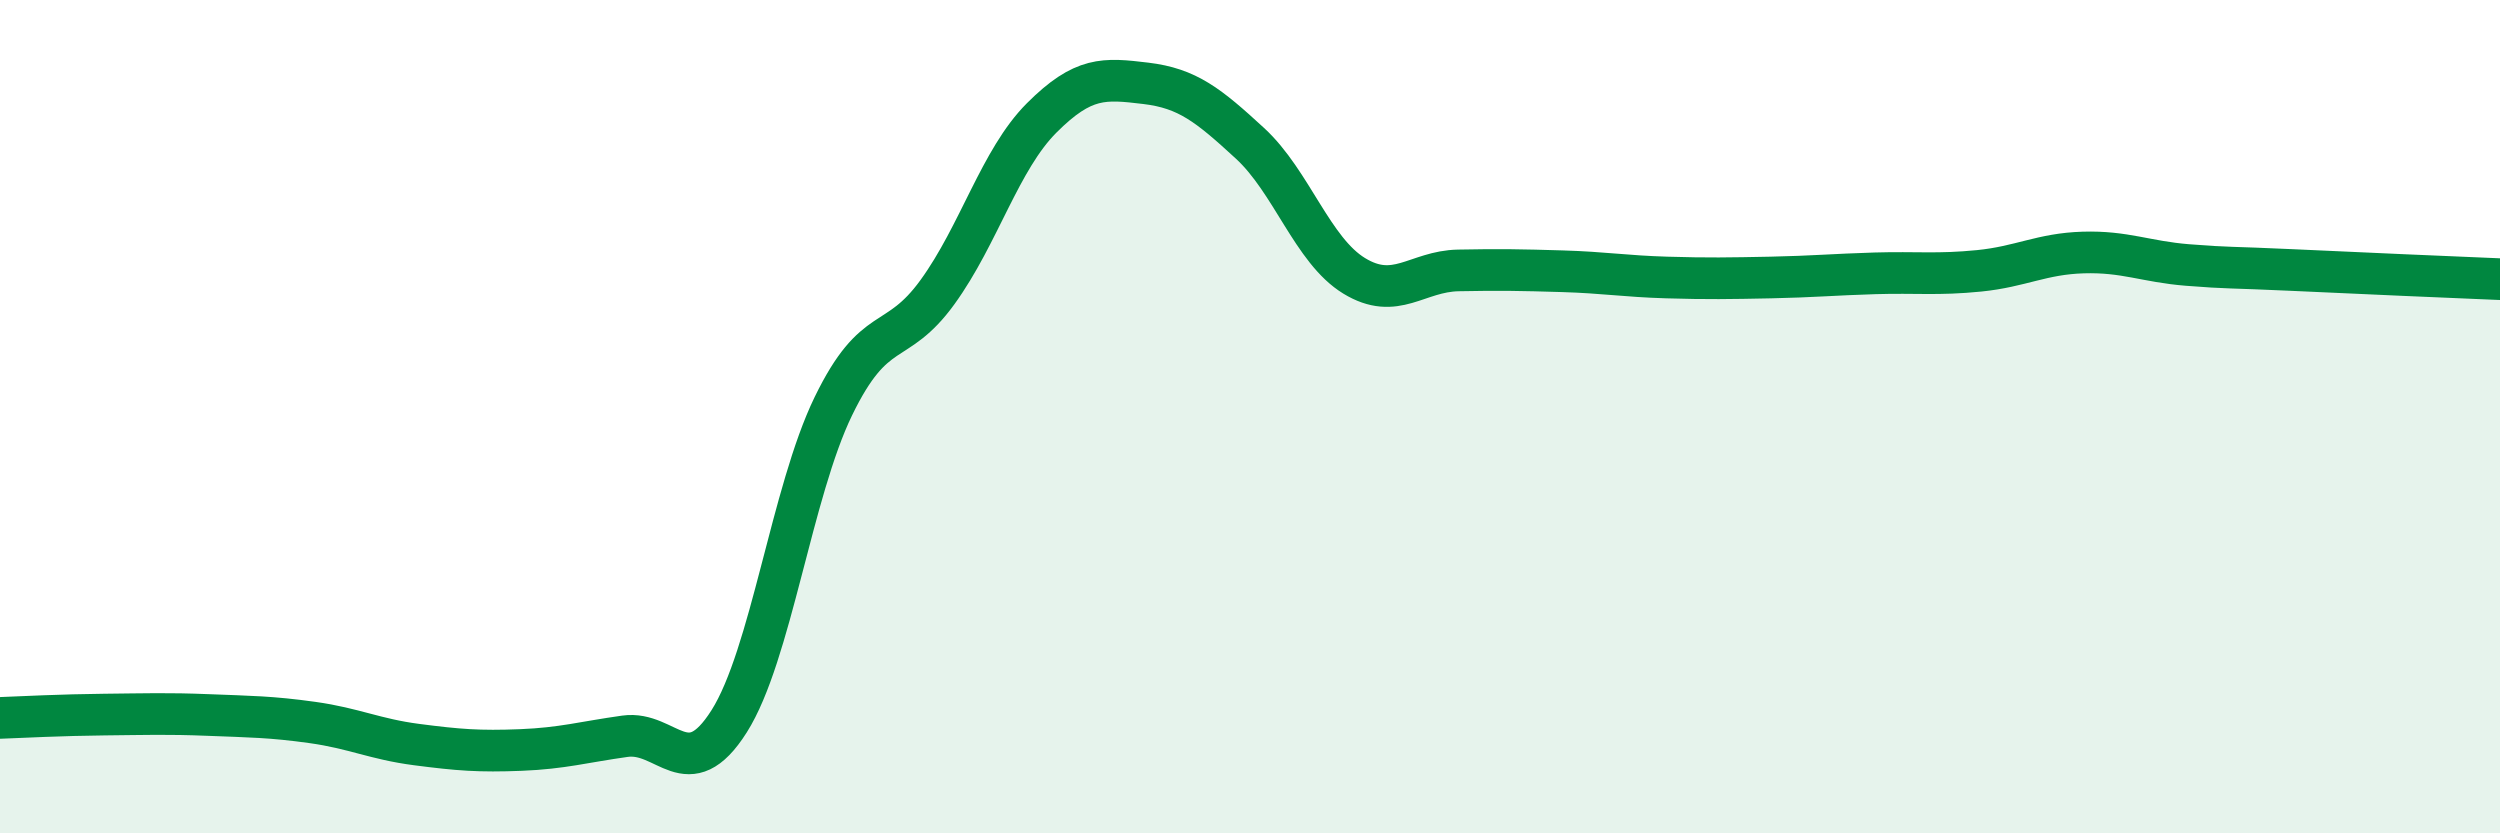 
    <svg width="60" height="20" viewBox="0 0 60 20" xmlns="http://www.w3.org/2000/svg">
      <path
        d="M 0,17.23 C 0.5,17.21 1.5,17.16 2.5,17.15 C 3.5,17.14 4,17.12 5,17.16 C 6,17.2 6.5,17.2 7.5,17.34 C 8.5,17.48 9,17.74 10,17.87 C 11,18 11.5,18.04 12.5,18 C 13.5,17.96 14,17.81 15,17.67 C 16,17.53 16.5,18.89 17.5,17.31 C 18.5,15.73 19,11.81 20,9.75 C 21,7.69 21.5,8.39 22.5,7.01 C 23.5,5.63 24,3.83 25,2.83 C 26,1.83 26.5,1.88 27.5,2 C 28.5,2.12 29,2.52 30,3.44 C 31,4.36 31.5,6.01 32.5,6.62 C 33.5,7.23 34,6.51 35,6.49 C 36,6.47 36.5,6.48 37.5,6.51 C 38.5,6.54 39,6.63 40,6.66 C 41,6.69 41.5,6.68 42.5,6.66 C 43.5,6.64 44,6.59 45,6.56 C 46,6.53 46.5,6.6 47.5,6.5 C 48.5,6.4 49,6.09 50,6.06 C 51,6.03 51.5,6.28 52.5,6.36 C 53.5,6.44 53.5,6.41 55,6.48 C 56.5,6.55 59,6.66 60,6.7L60 20L0 20Z"
        fill="#008740"
        opacity="0.1"
        stroke-linecap="round"
        stroke-linejoin="round"
      />
      <path
        d="M 0,17.23 C 0.5,17.21 1.5,17.16 2.5,17.15 C 3.5,17.14 4,17.12 5,17.16 C 6,17.2 6.5,17.2 7.5,17.34 C 8.5,17.48 9,17.74 10,17.87 C 11,18 11.5,18.04 12.5,18 C 13.5,17.96 14,17.81 15,17.67 C 16,17.53 16.5,18.89 17.5,17.31 C 18.5,15.73 19,11.81 20,9.75 C 21,7.69 21.5,8.39 22.5,7.01 C 23.5,5.63 24,3.83 25,2.83 C 26,1.83 26.5,1.88 27.5,2 C 28.5,2.12 29,2.52 30,3.44 C 31,4.36 31.5,6.01 32.5,6.62 C 33.5,7.23 34,6.51 35,6.49 C 36,6.47 36.5,6.48 37.5,6.51 C 38.5,6.54 39,6.63 40,6.66 C 41,6.69 41.5,6.68 42.5,6.66 C 43.5,6.64 44,6.59 45,6.56 C 46,6.53 46.5,6.6 47.5,6.5 C 48.5,6.4 49,6.09 50,6.06 C 51,6.03 51.5,6.28 52.5,6.36 C 53.5,6.44 53.5,6.41 55,6.48 C 56.5,6.55 59,6.66 60,6.7"
        stroke="#008740"
        stroke-width="1"
        fill="none"
        stroke-linecap="round"
        stroke-linejoin="round"
      />
    </svg>
  